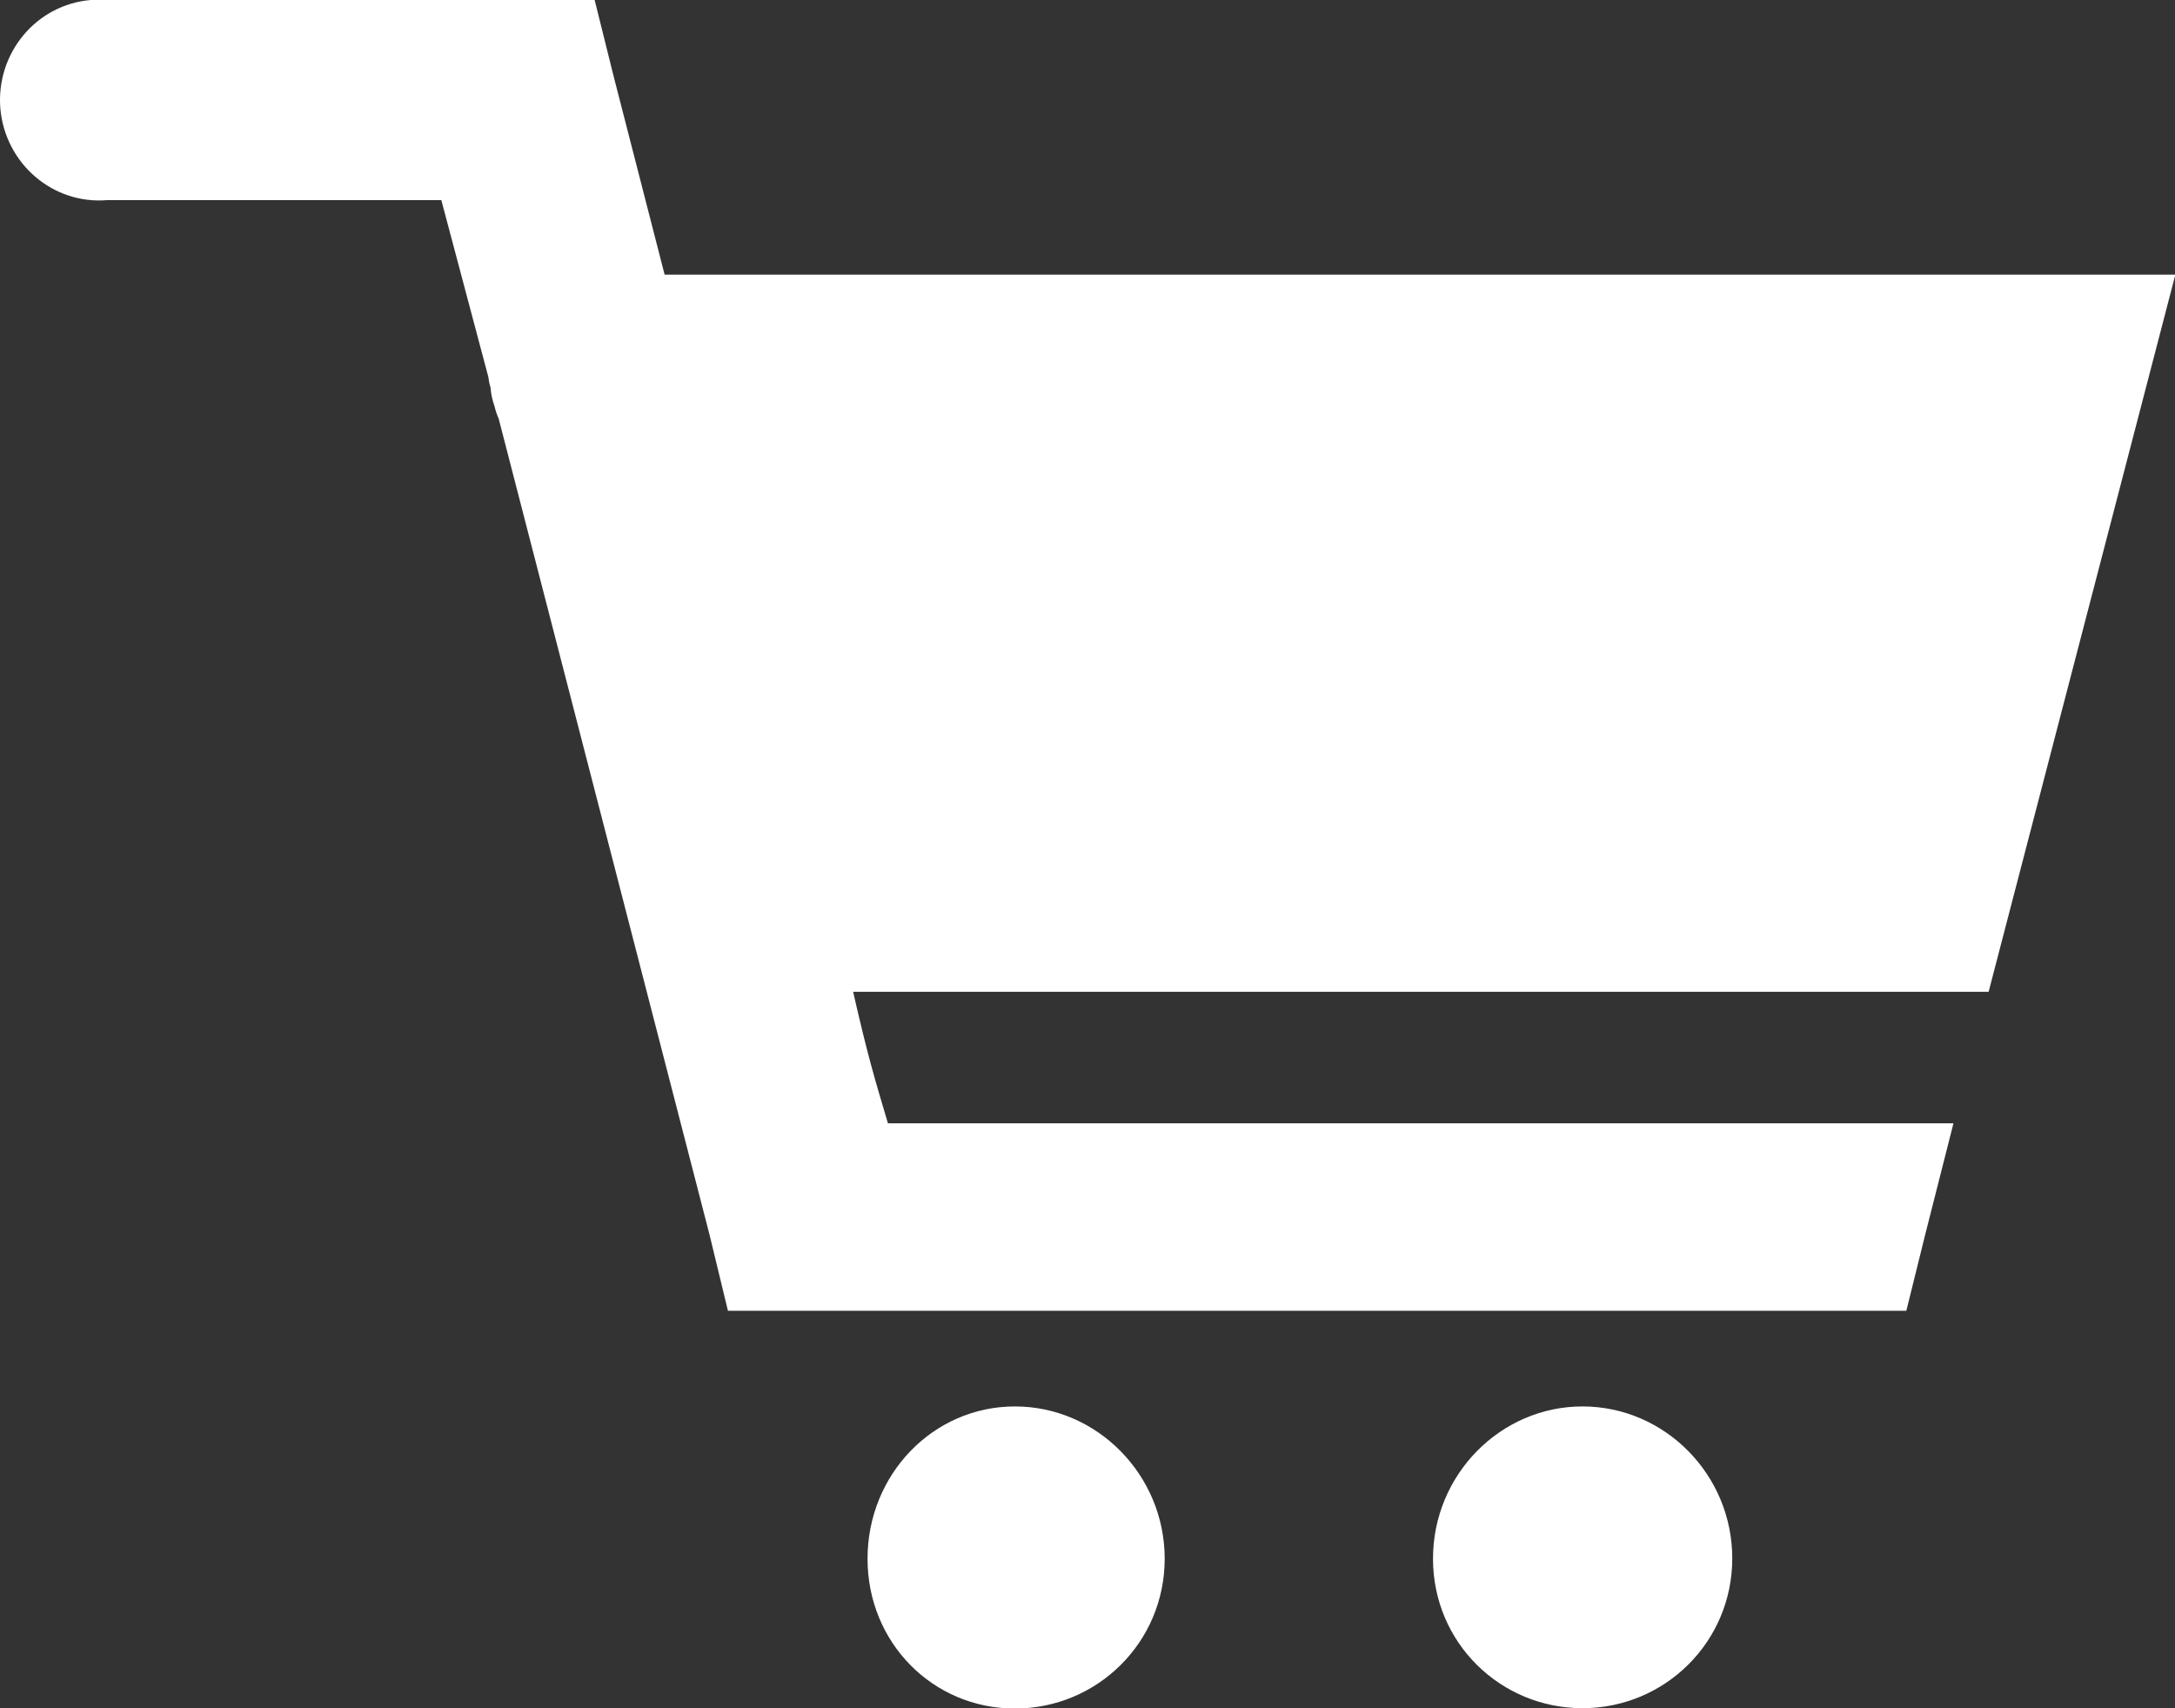 <?xml version="1.0" encoding="utf-8"?>
<!-- Generator: Adobe Illustrator 16.0.0, SVG Export Plug-In . SVG Version: 6.00 Build 0)  -->
<!DOCTYPE svg PUBLIC "-//W3C//DTD SVG 1.1//EN" "http://www.w3.org/Graphics/SVG/1.1/DTD/svg11.dtd">
<svg version="1.1" id="Layer_1" xmlns="http://www.w3.org/2000/svg" xmlns:xlink="http://www.w3.org/1999/xlink" x="0px" y="0px"
	 width="6.185px" height="4.857px" viewBox="0 0 6.185 4.857" enable-background="new 0 0 6.185 4.857" xml:space="preserve">
<rect x="0" y="0" width="6.185" height="4.857" fill="#333333" stroke="none"/>
<path fill="#ffffff" d="M0.258,0c-0.154,0.013-0.27,0.15-0.257,0.309c0.014,0.156,0.149,0.273,0.304,0.26c0.002,0,0.004,0,0.006,0h0.944
	l0.134,0.504c0.001,0.01,0.003,0.02,0.006,0.029C1.396,1.119,1.4,1.138,1.406,1.154C1.409,1.167,1.413,1.179,1.418,1.19l0.6,2.322
	L2.07,3.727h0.216h2.919h0.216l0.053-0.214l0.081-0.319h-3.03C2.487,3.066,2.468,3.004,2.426,2.82h3.229l0.437-1.678l0.094-0.361
	H5.823H1.89L1.744,0.213L1.691,0H1.476H0.311c-0.01-0.001-0.02-0.001-0.029,0C0.273-0.001,0.266-0.001,0.258,0L0.258,0z
	 M2.886,3.999c-0.233,0-0.419,0.194-0.419,0.433s0.186,0.426,0.419,0.426c0.234,0,0.426-0.188,0.426-0.426S3.12,3.999,2.886,3.999z
	 M4.5,3.999c-0.233,0-0.425,0.194-0.425,0.433S4.267,4.857,4.5,4.857c0.234,0,0.426-0.188,0.426-0.426S4.734,3.999,4.5,3.999z"/>
</svg>
